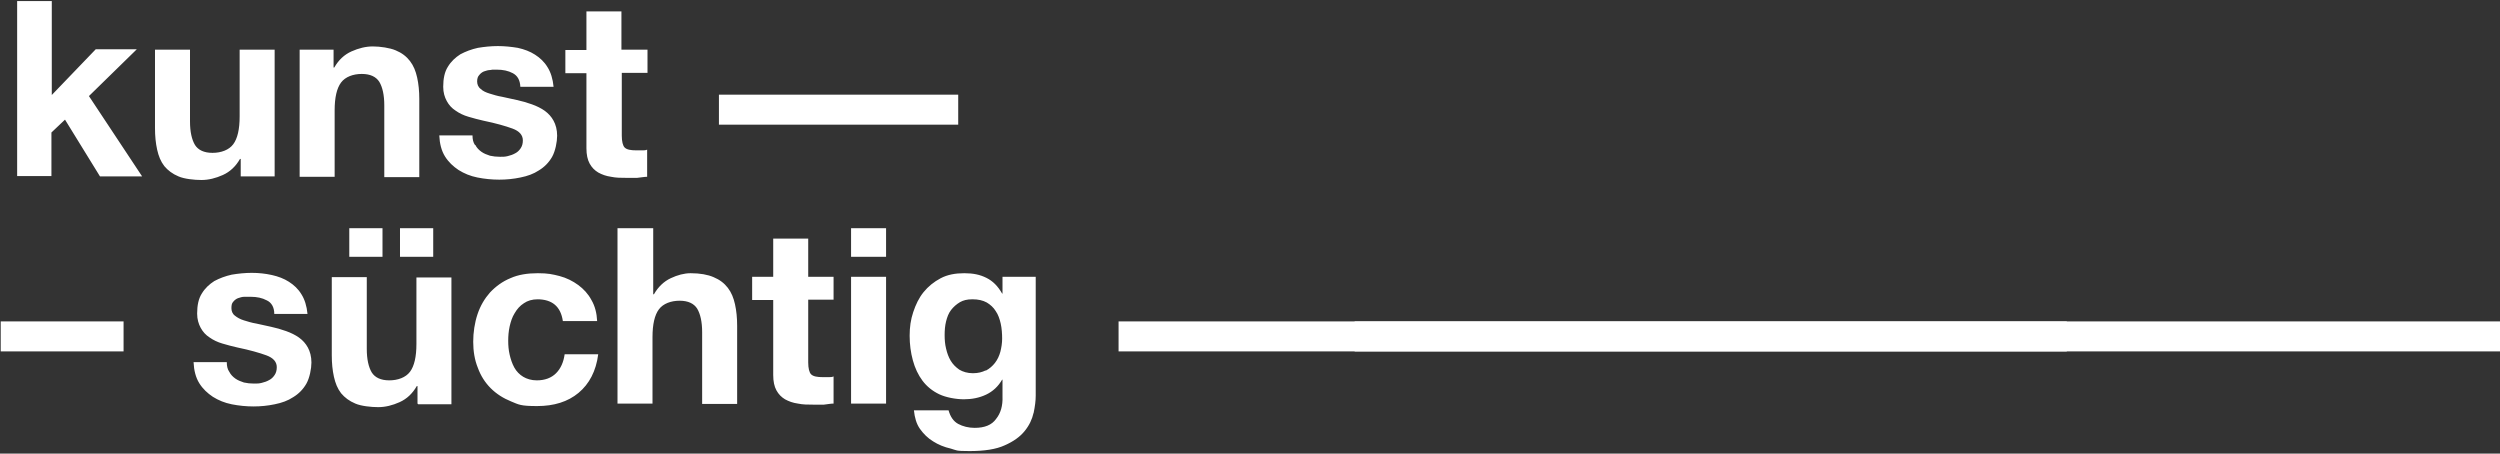<?xml version="1.0" encoding="UTF-8"?>
<svg id="Ebene_1" xmlns="http://www.w3.org/2000/svg" xmlns:xlink="http://www.w3.org/1999/xlink" version="1.1" viewBox="0 0 700 127">
  <rect x="0" y="0" width="700" height="127" fill="#333333" stroke="none"/>
  <!-- Generator: Adobe Illustrator 29.3.1, SVG Export Plug-In . SVG Version: 2.1.0 Build 151)  -->
  <defs>
    <style>
      .st0 {
        fill: #fff;
      }
    </style>
  </defs>
  <path class="st0" d="M578.7,98.4h-34.4v-8.4h34.4v8.4ZM545.7,98.4h-34.4v-8.4h34.4v8.4ZM512.7,98.4h-34.4v-8.4h34.4v8.4ZM479.7,98.4h-34.4v-8.4h34.4v8.4ZM446.7,98.4h-34.4v-8.4h34.4v8.4ZM413.7,98.4h-34.4v-8.4h34.4v8.4Z"/>
  <g>
    <path class="st0" d="M742.7,98.4h-429.5v-8.4h429.5v8.4ZM289.4,115.6c-.4,1.8-1.2,3.5-2.5,5.1s-3.1,2.9-5.6,4c-2.4,1.1-5.7,1.6-9.8,1.6s-3.5-.2-5.3-.7c-1.8-.4-3.5-1.1-4.9-2-1.5-.9-2.7-2.1-3.7-3.5s-1.5-3.2-1.7-5.2h9.7c.5,1.8,1.4,3.1,2.7,3.8,1.3.7,2.9,1.1,4.6,1.1,2.8,0,4.8-.8,6-2.5,1.3-1.6,1.9-3.7,1.8-6.3v-4.7h-.1c-1.1,1.9-2.6,3.3-4.5,4.2-1.9.9-4,1.3-6.2,1.3s-5-.5-6.9-1.4-3.5-2.2-4.7-3.8c-1.2-1.6-2.1-3.5-2.7-5.7-.6-2.2-.9-4.5-.9-6.9s.3-4.5,1-6.6,1.6-4,2.9-5.6c1.3-1.6,2.9-2.9,4.8-3.9s4.1-1.4,6.6-1.4,4.4.4,6.2,1.3c1.8.9,3.2,2.3,4.4,4.4h.1v-4.7h9.3v33.3c0,1.4-.2,3-.6,4.9M276,103.8c1.1-.6,1.9-1.3,2.6-2.2.7-.9,1.2-2,1.5-3.1.3-1.2.5-2.4.5-3.7s-.1-2.9-.4-4.2-.7-2.5-1.4-3.5c-.6-1-1.5-1.8-2.5-2.4-1.1-.6-2.4-.9-4-.9s-2.6.3-3.5.8c-1,.6-1.8,1.3-2.5,2.2-.7.9-1.1,2-1.4,3.2s-.4,2.5-.4,3.8.1,2.6.4,3.8c.3,1.3.7,2.4,1.3,3.4.6,1,1.4,1.8,2.4,2.5,1,.6,2.3,1,3.8,1s2.6-.3,3.6-.8M248.1,113h-9.8v-35.5h9.8v35.5ZM238.3,63.9h9.8v8h-9.8v-8ZM233.4,77.4v6.5h-7.1v17.6c0,1.6.3,2.8.8,3.3.6.6,1.7.8,3.3.8h1.6c.5,0,1,0,1.4-.2v7.6c-.8,0-1.7.2-2.7.3h-3c-1.5,0-2.9,0-4.3-.3-1.4-.2-2.5-.6-3.6-1.2-1-.6-1.8-1.4-2.4-2.5-.6-1.1-.9-2.5-.9-4.3v-21h-5.9v-6.5h5.9v-10.7h9.8v10.7h7.1,0ZM182.9,63.9v18.5h.2c1.2-2.1,2.8-3.6,4.7-4.5s3.8-1.4,5.6-1.4c2.6,0,4.8.4,6.4,1.1,1.7.7,3,1.7,4,3s1.6,2.8,2,4.6c.4,1.8.6,3.8.6,6v21.9h-9.8v-20.1c0-2.9-.5-5.1-1.4-6.6-.9-1.4-2.5-2.2-4.9-2.2s-4.6.8-5.8,2.4-1.8,4.2-1.8,7.8v18.6h-9.8v-49.1h10ZM150.6,83.8c-1.6,0-2.9.4-3.9,1.1-1.1.7-1.9,1.6-2.6,2.8-.7,1.1-1.1,2.4-1.4,3.7-.3,1.4-.4,2.7-.4,4s.1,2.6.4,3.9c.3,1.3.7,2.5,1.3,3.6s1.5,2,2.5,2.6,2.3,1,3.8,1c2.3,0,4.1-.7,5.4-2,1.3-1.3,2.1-3.1,2.4-5.3h9.4c-.6,4.7-2.5,8.3-5.5,10.8s-6.9,3.7-11.6,3.7-5.1-.4-7.3-1.3-4.1-2.1-5.7-3.7c-1.6-1.6-2.8-3.5-3.6-5.7-.9-2.2-1.3-4.7-1.3-7.3s.4-5.3,1.2-7.7c.8-2.4,2-4.4,3.5-6.1,1.6-1.7,3.5-3.1,5.7-4,2.2-1,4.8-1.4,7.7-1.4s4.1.3,6.1.8c1.9.5,3.7,1.4,5.2,2.5s2.8,2.5,3.7,4.2c1,1.7,1.5,3.7,1.6,5.9h-9.6c-.6-4.1-3-6.1-7.2-6.1M116.9,113v-4.9h-.2c-1.2,2.1-2.8,3.6-4.8,4.5s-4,1.4-6,1.4-4.8-.3-6.4-1c-1.7-.7-3-1.7-4-2.9-1-1.3-1.6-2.8-2-4.6-.4-1.8-.6-3.8-.6-6v-21.9h9.8v20.1c0,2.9.5,5.1,1.4,6.6.9,1.4,2.5,2.2,4.9,2.2s4.6-.8,5.8-2.4c1.2-1.6,1.8-4.2,1.8-7.8v-18.6h9.8v35.5h-9.3l-.2-.2ZM121.3,71.9h-9.3v-8h9.3v8ZM107.1,71.9h-9.3v-8h9.3v8ZM64.2,104.1c.4.8,1,1.4,1.7,1.9s1.5.8,2.4,1.1c.9.2,1.8.3,2.8.3s1.4,0,2.2-.2c.8-.2,1.4-.4,2.1-.8.6-.3,1.1-.8,1.5-1.4s.6-1.3.6-2.2c0-1.5-1-2.6-2.9-3.3-1.9-.7-4.7-1.5-8.1-2.2-1.4-.3-2.8-.7-4.2-1.1s-2.6-1-3.6-1.7c-1.1-.7-1.9-1.6-2.5-2.7s-1-2.4-1-4c0-2.3.4-4.2,1.3-5.6.9-1.5,2.1-2.6,3.5-3.5,1.5-.8,3.1-1.4,4.9-1.8,1.8-.3,3.7-.5,5.6-.5s3.8.2,5.6.6c1.8.4,3.4,1,4.8,1.9s2.6,2,3.5,3.5c.9,1.4,1.5,3.3,1.7,5.5h-9.3c0-1.9-.8-3.2-2.1-3.8-1.3-.7-2.8-1-4.5-1s-1.1,0-1.8,0c-.6,0-1.2.2-1.8.4-.5.2-1,.6-1.3,1-.4.4-.5,1-.5,1.8s.3,1.6,1,2.1c.6.5,1.5,1,2.5,1.3s2.2.7,3.5.9c1.3.3,2.7.6,4.1.9s2.8.7,4.2,1.2c1.4.5,2.6,1.1,3.6,1.8,1.1.8,1.9,1.7,2.5,2.8.6,1.1,1,2.5,1,4.2s-.5,4.3-1.4,5.9-2.2,2.9-3.7,3.8c-1.5,1-3.2,1.6-5.2,2-1.9.4-3.9.6-5.9.6s-4.1-.2-6.1-.6-3.7-1.1-5.3-2.1c-1.5-1-2.8-2.2-3.8-3.8-1-1.6-1.5-3.6-1.6-5.9h9.3c0,1.1.2,2,.7,2.7M34.5,98.4H.2v-8.4h34.4v8.4h-.1Z"/>
    <path class="st0" d="M268.3,34.9h-67v-8.4h67v8.4ZM181.3,13.9v6.5h-7.2v17.6c0,1.6.3,2.8.8,3.3.6.6,1.7.8,3.3.8h1.6c.5,0,1,0,1.4-.2v7.6c-.8,0-1.7.2-2.8.3h-3c-1.5,0-2.9,0-4.3-.3-1.4-.2-2.5-.6-3.6-1.2-1-.6-1.8-1.4-2.4-2.5-.6-1.1-.9-2.5-.9-4.3v-21h-5.9v-6.5h5.9V3.2h9.8v10.7h7.3ZM133.1,40.6c.4.8,1,1.4,1.7,1.9s1.5.8,2.4,1.1c.9.2,1.8.3,2.8.3s1.4,0,2.2-.2,1.4-.4,2.1-.8c.6-.3,1.1-.8,1.5-1.4.4-.6.6-1.3.6-2.2,0-1.5-1-2.6-2.9-3.3s-4.7-1.5-8.1-2.2c-1.4-.3-2.8-.7-4.2-1.1-1.4-.4-2.6-1-3.6-1.7-1.1-.7-1.9-1.6-2.5-2.7s-1-2.4-1-4c0-2.3.4-4.2,1.3-5.6.9-1.5,2.1-2.6,3.5-3.5,1.5-.8,3.1-1.4,4.9-1.8,1.8-.3,3.7-.5,5.6-.5s3.8.2,5.6.5c1.8.4,3.4,1,4.8,1.9,1.4.9,2.6,2,3.5,3.5.9,1.4,1.5,3.3,1.7,5.5h-9.3c-.1-1.9-.8-3.1-2.1-3.8-1.3-.7-2.8-1-4.5-1s-1.1,0-1.8.1c-.6,0-1.2.2-1.8.4-.5.2-1,.6-1.3,1-.4.4-.6,1-.6,1.8s.3,1.6,1,2.1c.6.6,1.5,1,2.5,1.3s2.2.7,3.5.9c1.3.3,2.7.6,4.1.9,1.4.3,2.8.7,4.2,1.2s2.6,1.1,3.6,1.8c1.1.8,1.9,1.7,2.5,2.8.6,1.1,1,2.5,1,4.2s-.5,4.3-1.4,5.9c-.9,1.6-2.2,2.9-3.7,3.8-1.5,1-3.2,1.6-5.2,2-1.9.4-3.9.6-5.9.6s-4.1-.2-6.1-.6c-2-.4-3.7-1.1-5.3-2.1-1.5-1-2.8-2.2-3.8-3.8s-1.5-3.6-1.6-5.9h9.3c0,1.1.2,2,.7,2.7M93.4,13.9v5h.2c1.2-2.1,2.8-3.6,4.8-4.5s4-1.4,6-1.4,4.8.4,6.4,1.1c1.7.7,3,1.7,4,3,1,1.3,1.6,2.8,2,4.6.4,1.8.6,3.8.6,6v21.9h-9.8v-20.1c0-2.9-.5-5.1-1.4-6.6-.9-1.4-2.5-2.2-4.9-2.2s-4.6.8-5.8,2.4-1.8,4.2-1.8,7.8v18.6h-9.8V13.9h9.5ZM67.4,49.4v-4.9h-.2c-1.2,2.1-2.8,3.6-4.8,4.5-2,.9-4,1.4-6,1.4s-4.8-.3-6.4-1c-1.7-.7-3-1.7-4-2.9-1-1.3-1.6-2.8-2-4.6s-.6-3.8-.6-6V13.9h9.8v20.1c0,2.9.5,5.1,1.4,6.6.9,1.4,2.5,2.2,4.9,2.2s4.6-.8,5.8-2.4c1.2-1.6,1.8-4.2,1.8-7.8V13.9h9.8v35.5h-9.5ZM14.5.3v26.3l12.3-12.8h11.5l-13.4,13.1,14.9,22.5h-11.8l-9.8-15.9-3.8,3.6v12.2H4.8V.3h9.8-.1Z"/>
  </g>
</svg>